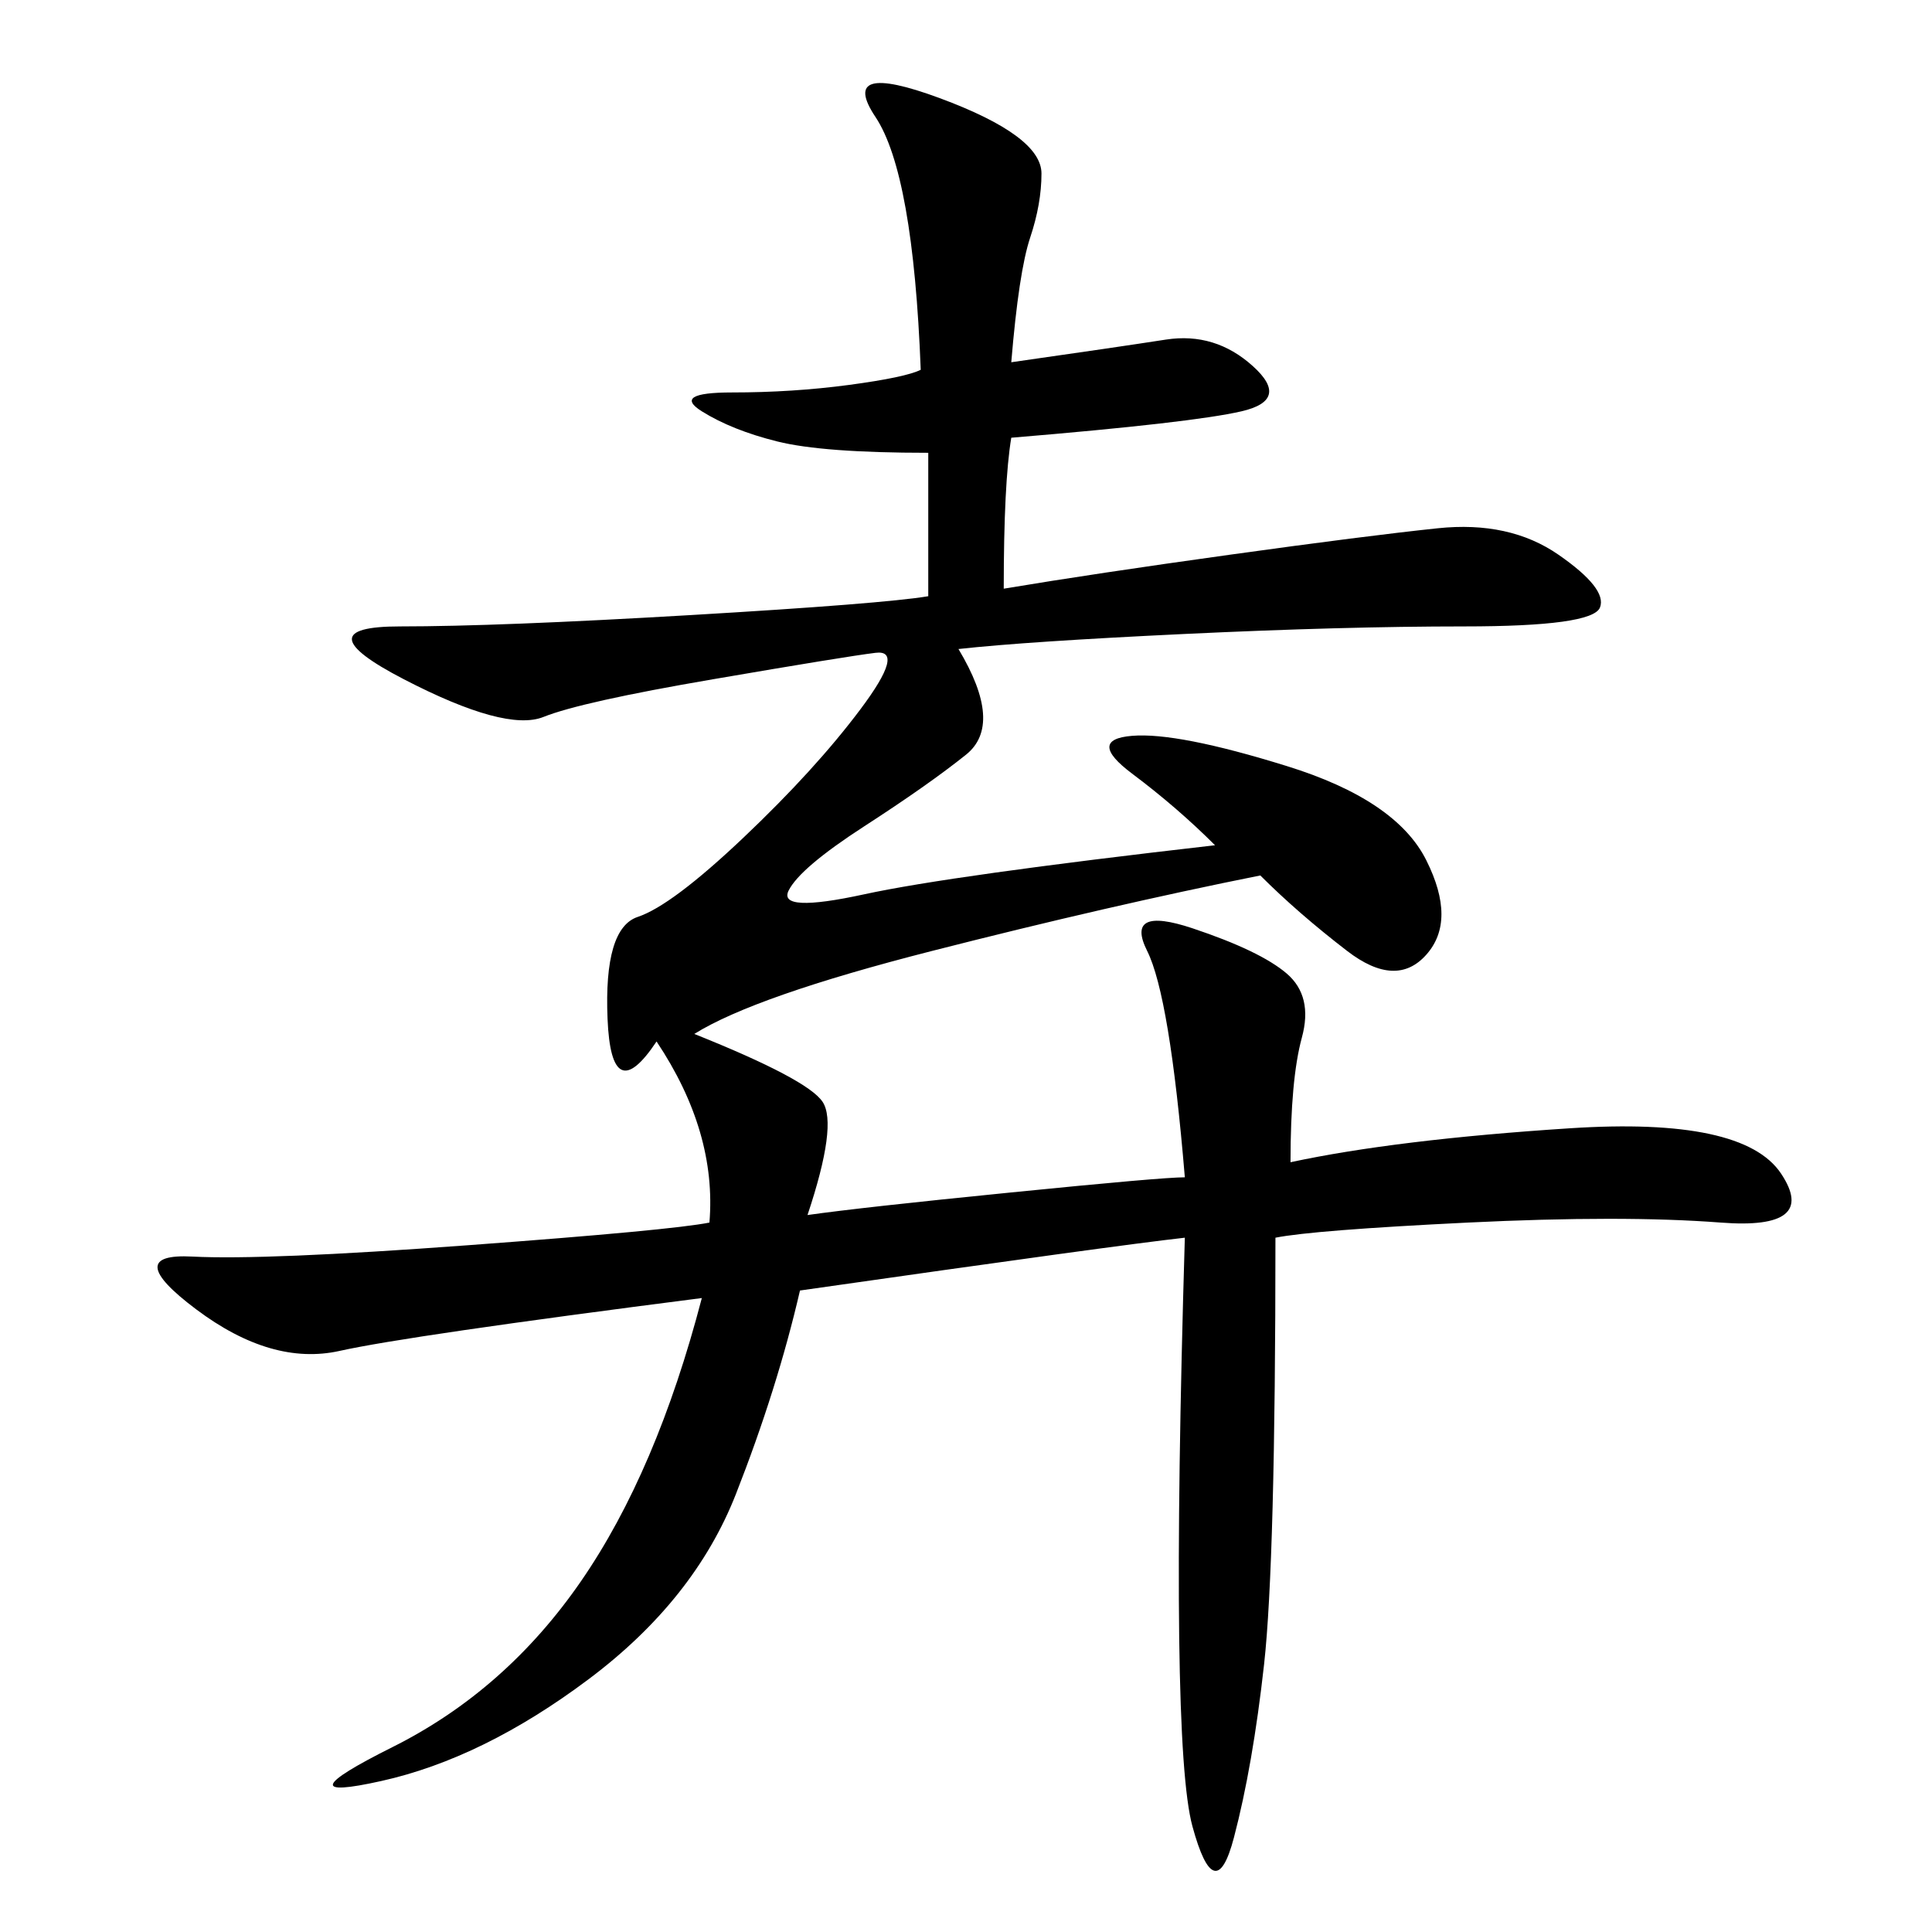 <svg xmlns="http://www.w3.org/2000/svg" xmlns:xlink="http://www.w3.org/1999/xlink" width="300" height="300"><path d="M157.03 56.25Q173.44 53.91 181.05 52.73Q188.67 51.56 194.53 56.84Q200.39 62.11 192.77 63.87Q185.16 65.63 157.03 67.97L157.03 67.97Q155.86 75 155.86 91.41L155.86 91.41Q169.92 89.06 191.02 86.13Q212.11 83.20 223.24 82.03Q234.38 80.86 241.99 86.13Q249.61 91.41 248.44 94.34Q247.27 97.27 227.34 97.27L227.34 97.27Q208.59 97.27 183.98 98.44Q159.38 99.61 148.83 100.78L148.83 100.78Q155.86 112.50 150 117.19Q144.14 121.88 134.18 128.32Q124.22 134.77 122.46 138.28Q120.70 141.80 134.18 138.87Q147.66 135.94 188.67 131.25L188.67 131.25Q182.81 125.39 175.78 120.12Q168.75 114.84 175.78 114.26Q182.81 113.67 199.80 118.95Q216.80 124.22 221.48 133.59Q226.17 142.97 221.48 148.24Q216.80 153.52 209.18 147.66Q201.56 141.80 195.70 135.94L195.70 135.94Q172.27 140.63 144.73 147.66Q117.19 154.69 107.81 160.55L107.81 160.55Q125.39 167.58 127.73 171.09Q130.08 174.61 125.39 188.67L125.39 188.67Q133.59 187.50 157.03 185.16Q180.47 182.81 183.98 182.81L183.98 182.81Q181.64 154.69 178.13 147.66Q174.61 140.63 185.16 144.14Q195.70 147.66 199.80 151.17Q203.91 154.69 202.15 161.13Q200.39 167.58 200.39 180.47L200.39 180.47Q216.80 176.95 243.75 175.20Q270.70 173.44 276.56 182.23Q282.42 191.02 267.19 189.84Q251.95 188.67 227.93 189.84Q203.91 191.02 198.05 192.19L198.05 192.19Q198.05 242.58 196.29 258.40Q194.53 274.22 191.60 285.35Q188.67 296.48 185.16 283.59Q181.64 270.70 183.98 192.19L183.98 192.19Q173.44 193.36 124.22 200.39L124.22 200.39Q120.70 215.63 114.26 232.03Q107.81 248.44 91.41 260.74Q75 273.05 59.18 276.56Q43.36 280.08 60.94 271.29Q78.52 262.50 90.23 245.51Q101.95 228.52 108.98 201.56L108.98 201.56Q63.28 207.42 52.73 209.77Q42.19 212.11 30.47 203.32Q18.75 194.53 29.88 195.12Q41.02 195.70 72.66 193.36Q104.30 191.02 110.16 189.84L110.16 189.84Q111.33 175.78 101.95 161.72L101.95 161.72Q94.92 172.27 94.34 158.20Q93.75 144.14 99.02 142.38Q104.30 140.63 115.43 130.08Q126.56 119.53 133.59 110.16Q140.63 100.78 135.94 101.37Q131.25 101.95 110.74 105.47Q90.23 108.98 84.38 111.33Q78.52 113.67 62.70 105.47Q46.88 97.27 62.11 97.27L62.11 97.27Q77.34 97.27 107.23 95.51Q137.11 93.75 144.14 92.58L144.14 92.58L144.14 70.31Q127.73 70.31 120.70 68.55Q113.67 66.80 108.98 63.87Q104.30 60.94 113.67 60.94L113.67 60.94Q123.05 60.94 131.84 59.77Q140.63 58.59 142.97 57.42L142.97 57.42Q141.80 26.95 135.94 18.16Q130.08 9.38 145.90 15.23Q161.72 21.09 161.72 26.95L161.72 26.95Q161.72 31.64 159.96 36.91Q158.20 42.19 157.03 56.25L157.03 56.25Z"/></svg>